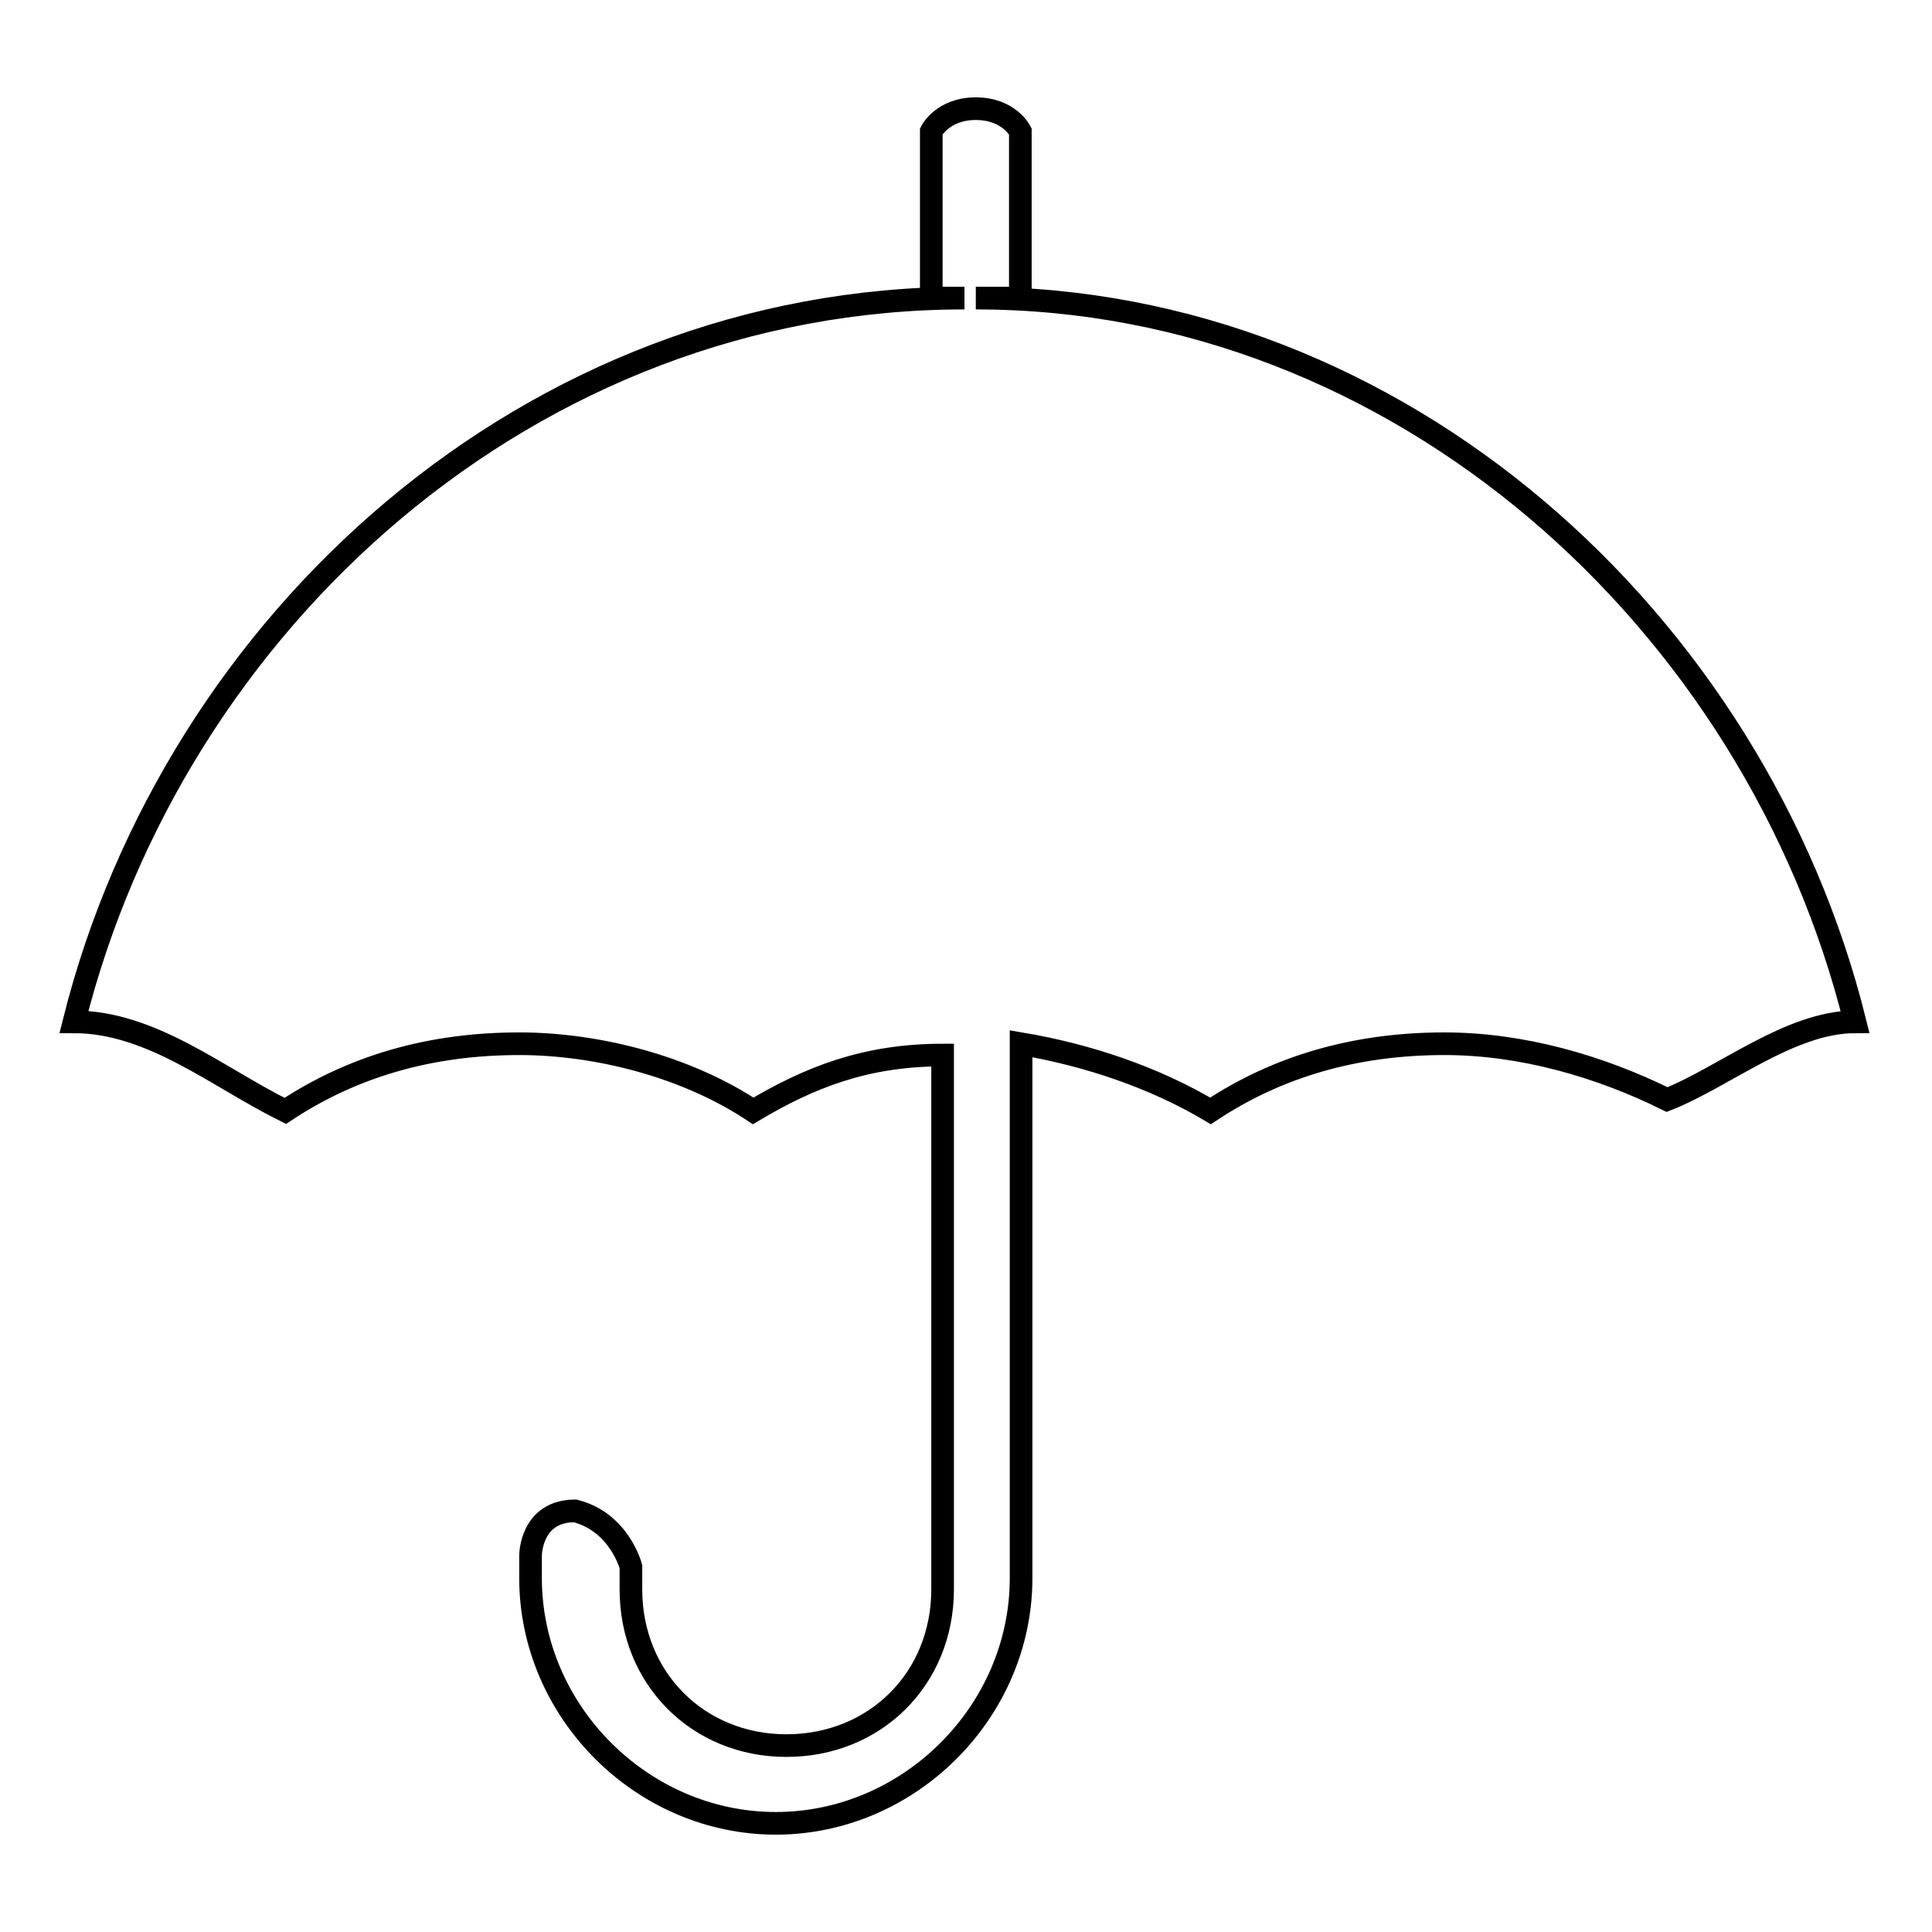 <?xml version="1.0" encoding="utf-8"?>
<!-- Svg Vector Icons : http://www.onlinewebfonts.com/icon -->
<!DOCTYPE svg PUBLIC "-//W3C//DTD SVG 1.1//EN" "http://www.w3.org/Graphics/SVG/1.1/DTD/svg11.dtd">
<svg version="1.1" xmlns="http://www.w3.org/2000/svg" xmlns:xlink="http://www.w3.org/1999/xlink" x="0px" y="0px" viewBox="0 0 256 256" enable-background="new 0 0 256 256" xml:space="preserve">
<g><g><path stroke-width="3" fill-opacity="0" stroke="#000000"  d="M220.9,145.7c-8.9-4.4-19.2-7.4-29.5-7.4c-11.8,0-22.1,3-31,8.9c-7.4-4.4-16.2-7.4-25.1-8.9c0,39.8,0,70.8,0,70.8c0,17.7-14.8,32.5-32.5,32.5s-32.5-14.8-32.5-32.5c0-1.5,0-1.5,0-3c0,0,0-5.9,5.9-5.9c5.9,1.5,7.4,7.4,7.4,7.4c0,1.5,0,1.5,0,3c0,11.8,8.9,20.7,20.6,20.7c11.8,0,20.7-8.9,20.7-20.7c0,0,0-31,0-70.8c-10.3,0-17.7,3-25.1,7.4c-8.9-5.9-20.7-8.9-31-8.9c-11.8,0-22.1,3-31,8.9c-8.9-4.4-17.7-11.8-28-11.8c13.3-53.1,60.5-95.9,118-95.9h-4.4c0-14.8,0-14.8,0-22.1c0,0,1.5-3,5.9-3c4.4,0,5.9,3,5.9,3c0,7.4,0,7.4,0,22.1h-5.9c56.1,0,103.3,42.8,116.5,95.9C237.2,135.4,228.3,142.8,220.9,145.7z"/></g></g>
</svg>